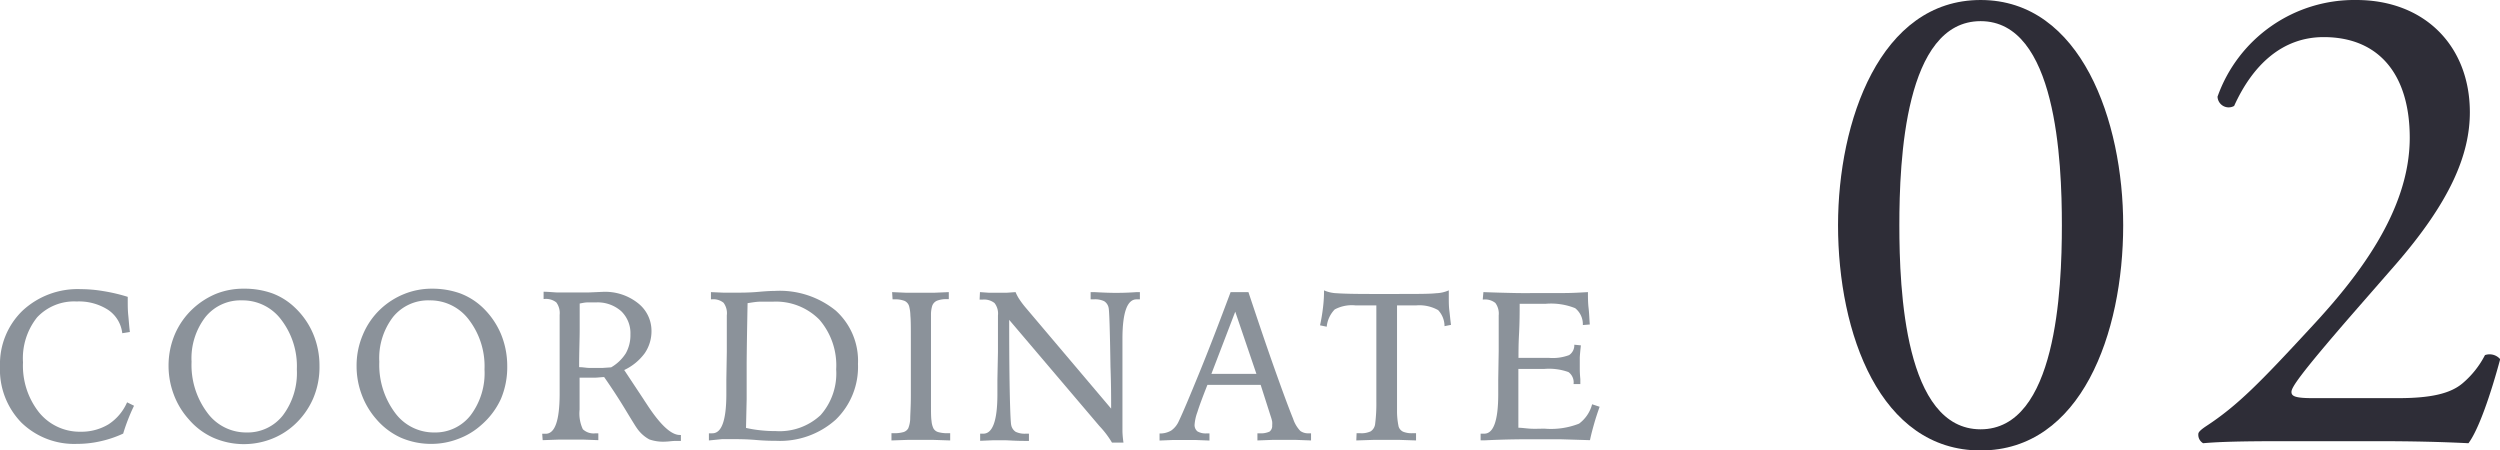 <svg xmlns="http://www.w3.org/2000/svg" viewBox="0 0 269.5 48.56"><defs><style>.cls-1{fill:#8b929a;}.cls-2{fill:#2e2d37;}</style></defs><g id="レイヤー_2" data-name="レイヤー 2"><g id="design"><path class="cls-1" d="M13.77,32v.38c0,.52,0,1.07.06,1.63s.09,1.15.17,1.78l-.82.13a3.51,3.51,0,0,0-1.53-2.52,5.81,5.81,0,0,0-3.39-.9A5.46,5.46,0,0,0,4,34.21a7.07,7.07,0,0,0-1.52,4.85,8.1,8.1,0,0,0,1.74,5.41A5.65,5.65,0,0,0,8.7,46.54a5.66,5.66,0,0,0,3-.8,5.4,5.4,0,0,0,2-2.37l.75.37c-.24.49-.46,1-.65,1.49s-.37,1-.52,1.51a11.88,11.88,0,0,1-2.46.83,11.38,11.38,0,0,1-2.52.28,8.15,8.15,0,0,1-6-2.3A8.2,8.2,0,0,1,0,39.49a8,8,0,0,1,2.43-6,8.72,8.72,0,0,1,6.29-2.32,14.73,14.73,0,0,1,2.41.21A18.7,18.7,0,0,1,13.77,32Z"/><path class="cls-1" d="M26.32,31.12a8.93,8.93,0,0,1,3,.49,7.12,7.12,0,0,1,2.43,1.51,8.39,8.39,0,0,1,2,2.85,8.8,8.8,0,0,1,.69,3.46A8.6,8.6,0,0,1,33.74,43a8.37,8.37,0,0,1-2.07,2.85,7.86,7.86,0,0,1-2.51,1.51A8.22,8.22,0,0,1,23,47.19a7.54,7.54,0,0,1-2.66-2,8.29,8.29,0,0,1-1.61-2.67,8.75,8.75,0,0,1-.56-3.11,8.6,8.6,0,0,1,.67-3.35,8.16,8.16,0,0,1,1.93-2.76,8.41,8.41,0,0,1,2.58-1.65A8,8,0,0,1,26.32,31.12ZM32,39.82a8.25,8.25,0,0,0-1.68-5.35,5.19,5.19,0,0,0-4.24-2.09,4.86,4.86,0,0,0-3.93,1.79A7.29,7.29,0,0,0,20.65,39a8.57,8.57,0,0,0,1.69,5.48,5.18,5.18,0,0,0,4.22,2.14,4.83,4.83,0,0,0,3.94-1.85A7.6,7.6,0,0,0,32,39.82Z"/><path class="cls-1" d="M46.56,31.12a9,9,0,0,1,3,.49A7.22,7.22,0,0,1,52,33.12,8.54,8.54,0,0,1,54,36a9,9,0,0,1,.68,3.46A8.76,8.76,0,0,1,54,43,8.26,8.26,0,0,1,51.9,45.8a7.71,7.71,0,0,1-2.5,1.51,8,8,0,0,1-2.86.54,8.19,8.19,0,0,1-3.31-.66,7.63,7.63,0,0,1-2.66-2A8.44,8.44,0,0,1,39,42.56a8.75,8.75,0,0,1-.56-3.11,8.42,8.42,0,0,1,.67-3.35A8,8,0,0,1,41,33.34a8.18,8.18,0,0,1,2.58-1.65A7.92,7.92,0,0,1,46.56,31.12Zm5.67,8.7a8.25,8.25,0,0,0-1.68-5.35,5.21,5.21,0,0,0-4.24-2.09,4.87,4.87,0,0,0-3.94,1.79A7.29,7.29,0,0,0,40.89,39a8.63,8.63,0,0,0,1.68,5.48,5.19,5.19,0,0,0,4.22,2.14,4.83,4.83,0,0,0,3.94-1.85A7.55,7.55,0,0,0,52.23,39.82Z"/><path class="cls-1" d="M58.45,46.76h.37c1,0,1.49-1.4,1.51-4.19,0-.71,0-1.25,0-1.65l0-3.06c0-.66,0-1.3,0-1.92s0-1.29,0-2a1.92,1.92,0,0,0-.36-1.34,1.79,1.79,0,0,0-1.28-.37h-.09v-.78c.5,0,1,.06,1.49.08l1.43,0c.5,0,1.12,0,1.86,0L65,31.46a5.7,5.7,0,0,1,3.76,1.21,3.78,3.78,0,0,1,1.47,3,4.18,4.18,0,0,1-.73,2.41,5.82,5.82,0,0,1-2.21,1.81l2.1,3.17c.07.12.19.29.34.52q2.16,3.32,3.56,3.31h.11v.64l-.47,0c-.49,0-.84.07-1.06.07A4.58,4.58,0,0,1,70,47.37a3.84,3.84,0,0,1-1.36-1.24c-.08-.1-.49-.76-1.24-2s-1.51-2.39-2.27-3.48c-.28,0-.59.05-.91.06s-.67,0-1.06,0h-.68v3.44a4,4,0,0,0,.35,2.12,1.68,1.68,0,0,0,1.38.44h.29v.74l-1.58-.06q-.78,0-1.56,0l-1.16,0-1.7.06Zm4-7.18c.36,0,.7.07,1,.08s.6,0,.84,0H65l.88-.06a4.6,4.6,0,0,0,1.58-1.51,4,4,0,0,0,.5-2.05,3.28,3.28,0,0,0-1-2.5,3.83,3.83,0,0,0-2.71-.94c-.31,0-.6,0-.9,0s-.58.07-.86.12c0,.93,0,1.88,0,2.86S62.43,37.93,62.43,39.58Z"/><path class="cls-1" d="M76.42,47.48v-.77h.37c1,0,1.5-1.38,1.51-4.16,0-.7,0-1.25,0-1.64l.05-3c0-.65,0-1.27,0-1.88V34A1.89,1.89,0,0,0,78,32.64a1.73,1.73,0,0,0-1.28-.37h-.08v-.78l1.37.06,1.06,0c.82,0,1.72,0,2.71-.09s1.57-.1,1.75-.1a9.57,9.57,0,0,1,6.56,2.12,7.28,7.28,0,0,1,2.4,5.76,7.91,7.91,0,0,1-2.4,6,9,9,0,0,1-6.43,2.28c-.39,0-1.12,0-2.16-.09s-1.9-.09-2.55-.09l-1.12,0Zm4-1.35a13.3,13.3,0,0,0,1.6.26,14.11,14.11,0,0,0,1.59.08,6.48,6.48,0,0,0,4.85-1.72,6.77,6.77,0,0,0,1.68-4.93,7.53,7.53,0,0,0-1.81-5.36,6.58,6.58,0,0,0-5-1.94c-.44,0-.88,0-1.34,0s-.92.09-1.4.16q-.08,4.08-.1,6.43c0,1.57,0,2.87,0,3.92Z"/><path class="cls-1" d="M96.17,31.49l1.56.07c.52,0,1,0,1.51,0s.89,0,1.4,0l1.64-.07v.76h-.19a2.72,2.72,0,0,0-1.09.17.94.94,0,0,0-.51.56,3.27,3.27,0,0,0-.13.84c0,.39,0,1,0,1.88v7.81c0,.89,0,1.51.06,1.87a2.29,2.29,0,0,0,.2.79.85.85,0,0,0,.52.41,3.63,3.63,0,0,0,1.06.12h.23v.78l-1.78-.06-1.37,0-1.46,0-1.72.06V46.7h.23a3.63,3.63,0,0,0,1.06-.12.88.88,0,0,0,.52-.41,3,3,0,0,0,.21-1c0-.46.07-1.29.07-2.5V36.53c0-1.18,0-2-.05-2.51A4.29,4.29,0,0,0,98,33a.92.92,0,0,0-.48-.56,2.74,2.74,0,0,0-1.1-.17h-.2Z"/><path class="cls-1" d="M105.64,31.49l1,.07c.33,0,.65,0,1,0s.52,0,.84,0l1-.07a4.3,4.3,0,0,0,.4.76,9.29,9.29,0,0,0,.65.87l9.25,10.93c0-1.13,0-2.64-.07-4.51q-.09-5.91-.2-6.35a1.08,1.08,0,0,0-.48-.72,2.24,2.24,0,0,0-1.11-.2h-.35v-.78h.4c1.06.06,1.81.08,2.24.08s1.21,0,2.31-.08h.36v.78l-.15,0h-.21c-1,0-1.51,1.4-1.52,4.18,0,.71,0,1.25,0,1.65l0,3c0,.44,0,.9,0,1.36v1.92c0,.91,0,1.61,0,2.12a10.11,10.11,0,0,0,.11,1.21h-1.24a10,10,0,0,0-1.36-1.79l-.11-.13-9.61-11.31v.26c0,7,.12,10.69.22,11.09a1.13,1.13,0,0,0,.48.72,2.26,2.26,0,0,0,1.09.2h.34v.78l-.5,0c-1,0-1.76-.07-2.14-.07l-1.21,0-1.41.06v-.77H106c1,0,1.51-1.38,1.52-4.16,0-.7,0-1.25,0-1.64l.06-3c0-.65,0-1.27,0-1.88V34a1.84,1.84,0,0,0-.37-1.33,1.8,1.8,0,0,0-1.31-.37h-.3Z"/><path class="cls-1" d="M132.66,31.49h1.92c1,3,1.9,5.68,2.77,8.13s1.55,4.3,2.05,5.53a3.46,3.46,0,0,0,.78,1.31,1.45,1.45,0,0,0,.93.25h.22v.77l-1.6-.06-1.21,0-1.38,0-1.59.06v-.77h.21a2.3,2.3,0,0,0,1.09-.18.76.76,0,0,0,.29-.68,2,2,0,0,0,0-.4,3.75,3.75,0,0,0-.14-.52l-1.1-3.44h-1.17l-1.72,0h-1.44l-1.41,0c-.53,1.34-.89,2.31-1.08,2.93a4.94,4.94,0,0,0-.3,1.31.88.88,0,0,0,.3.77,1.76,1.76,0,0,0,1,.22h.3v.77l-1.53-.06-1.27,0-1.12,0-1.46.06v-.76a2.39,2.39,0,0,0,1.26-.32,2.43,2.43,0,0,0,.81-1c.42-.87,1.16-2.63,2.23-5.25S131.48,34.64,132.66,31.49Zm.5,2.11-2.57,6.7h.62l1.73,0,2,0h.5Z"/><path class="cls-1" d="M146.24,46.7h.39a2.37,2.37,0,0,0,1.13-.2,1.11,1.11,0,0,0,.47-.72,17.18,17.18,0,0,0,.14-2.52q0-2.17,0-6.77V32.92h-2.26a3.9,3.9,0,0,0-2.23.44,3.12,3.12,0,0,0-.86,1.86l-.72-.15a19.21,19.21,0,0,0,.32-1.92,14.57,14.57,0,0,0,.11-1.85,3.69,3.69,0,0,0,1.36.31c.69.05,1.89.08,3.6.08h2.73c2.27,0,3.73,0,4.39-.08a3.68,3.68,0,0,0,1.37-.31c0,.08,0,.19,0,.36s0,.28,0,.36c0,.47,0,1,.06,1.46s.1,1,.18,1.54l-.7.14a2.54,2.54,0,0,0-.69-1.73,4.13,4.13,0,0,0-2.34-.51H150.6q0,.63,0,1.8c0,2,0,3.41,0,4.11,0,2.65,0,4.45,0,5.39a8.07,8.07,0,0,0,.17,1.76.92.92,0,0,0,.49.56,2.42,2.42,0,0,0,1,.16h.39v.78l-1.75-.06-1.48,0-1.4,0-1.81.06Z"/><path class="cls-1" d="M159.91,31.49c1.3.05,2.47.08,3.5.1s1.92,0,2.67,0,1.67,0,2.52,0,1.7-.05,2.58-.1c0,.56,0,1.14.07,1.72s.08,1.18.13,1.77l-.75.06a2.21,2.21,0,0,0-.83-1.82,7,7,0,0,0-3.19-.47l-2.3,0h-.49c0,.9,0,2-.07,3.3s-.05,2.14-.06,2.53H164c.44,0,1,0,1.65,0H167a5,5,0,0,0,2.15-.3,1.27,1.27,0,0,0,.56-1.12l.71.07q-.08.69-.12,1.29c0,.39,0,.76,0,1.09s0,.62.06,1.26c0,.23,0,.41,0,.53l-.73,0V41.4a1.37,1.37,0,0,0-.55-1.29,6.2,6.2,0,0,0-2.6-.34h-2.8c0,.37,0,.88,0,1.52s0,1.11,0,1.4c0,.49,0,1,0,1.54s0,1.16,0,1.88c.37,0,.79.07,1.27.1s1,0,1.56,0a8.27,8.27,0,0,0,3.71-.54,3.78,3.78,0,0,0,1.41-2.09l.81.27c-.22.62-.42,1.22-.59,1.82s-.33,1.19-.45,1.78l-3.27-.1-2.74,0c-1.11,0-2.91,0-5.38.12h-.4v-.72H160c1,0,1.5-1.4,1.51-4.19,0-.71,0-1.25,0-1.65l.05-3.06c0-.66,0-1.3,0-1.92V34a1.92,1.92,0,0,0-.36-1.34,1.77,1.77,0,0,0-1.27-.37h-.09Z"/><path class="cls-2" d="M228.88,24.28c0,11.66-4.53,24.28-15.37,24.28s-15.37-12.62-15.37-24.28C198.14,13.07,202.67,0,213.51,0S228.88,13.07,228.88,24.28Zm-24.13,0c0,7,.59,22,8.76,22s8.76-15.07,8.76-22-.59-22-8.76-22S204.75,17.3,204.75,24.28Z"/><path class="cls-2" d="M258.51,42.92c3.41,0,5.64-.45,7-1.64a9.89,9.89,0,0,0,2.37-3,1.51,1.51,0,0,1,1.64.44c-1,3.72-2.31,7.58-3.42,9.06-3-.15-6.16-.22-9.58-.22H245.74c-4.16,0-6.61.07-8.24.22a1.05,1.05,0,0,1-.52-1c0-.23.37-.52.81-.82,3.42-2.23,5.87-4.75,11.36-10.69,4.9-5.27,10.62-12.48,10.62-20.42C259.77,8.09,256.5,4,250.49,4c-4.46,0-7.65,3-9.65,7.42a1.2,1.2,0,0,1-1.79-1A15.65,15.65,0,0,1,254,0c7.42,0,12.25,5,12.25,12.1,0,4.61-2.15,9.65-7.94,16.34l-4.53,5.19c-6.09,7-6.76,8.17-6.76,8.62s.37.67,2.3.67Z"/></g></g></svg>